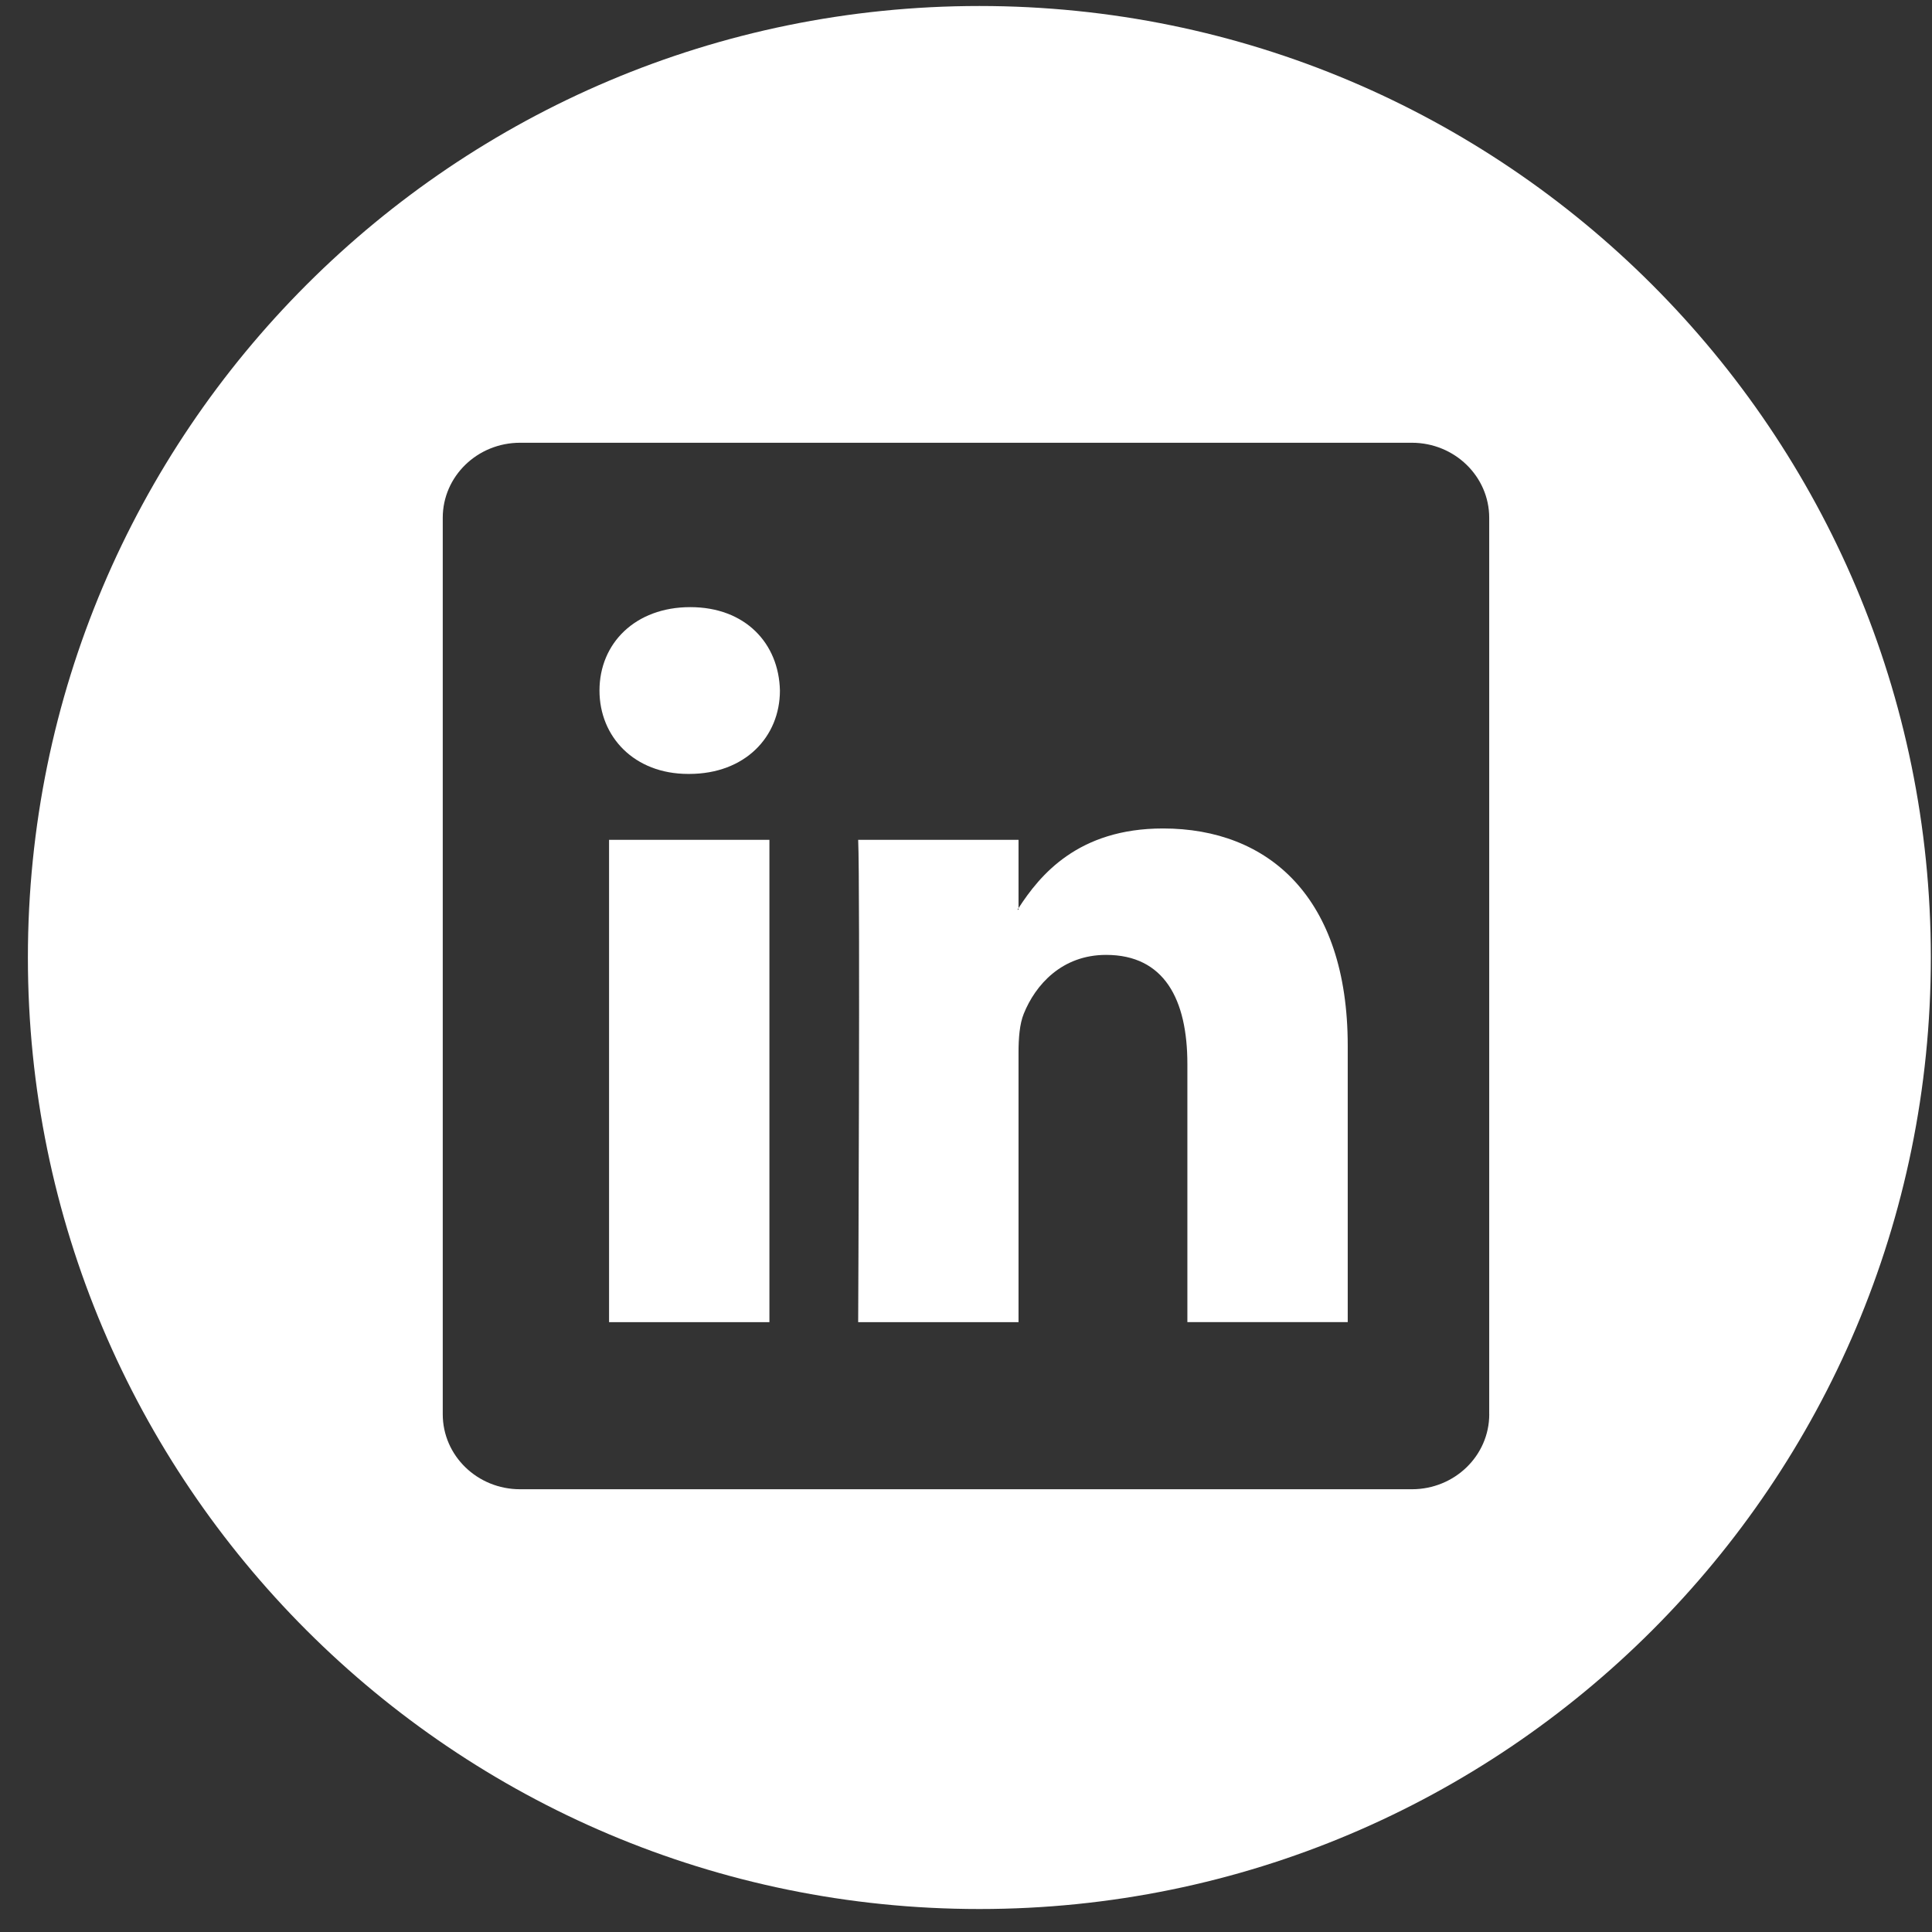 <?xml version="1.0" encoding="UTF-8"?>
<svg width="48px" height="48px" viewBox="0 0 48 48" version="1.1" xmlns="http://www.w3.org/2000/svg" xmlns:xlink="http://www.w3.org/1999/xlink">
    <rect x="0" y="0" width="48" height="48" fill="#333333" stroke="none"/>
    <!-- Generator: Sketch 48.1 (47250) - http://www.bohemiancoding.com/sketch -->
    <title>Artboard Copy 14</title>
    <desc>Created with Sketch.</desc>
    <defs></defs>
    <g id="Page-1" stroke="none" stroke-width="1" fill="none" fill-rule="evenodd">
        <g id="Artboard-Copy-14" fill="#FFFFFF" fill-rule="nonzero">
            <path d="M24.333,0.149 C37.386,0.149 47.971,10.734 47.971,23.789 C47.971,36.847 37.387,47.429 24.333,47.429 C11.277,47.429 0.693,36.847 0.693,23.789 C0.693,10.733 11.277,0.149 24.333,0.149 Z M37,35.136 L36.999,35.136 L36.999,12.864 C36.999,11.836 36.138,11 35.077,11 L12.922,11 C11.859,11 11,11.835 11,12.864 L11,35.136 C11,36.166 11.859,37 12.922,37 L35.078,37 C36.139,37 37,36.167 37,35.136 Z M28.895,20.583 C31.516,20.583 33.483,22.295 33.484,25.978 L33.484,32.848 L29.5,32.848 L29.5,26.436 C29.5,24.825 28.924,23.724 27.48,23.724 C26.381,23.724 25.725,24.469 25.436,25.184 C25.331,25.441 25.305,25.795 25.305,26.155 L25.305,32.849 L21.321,32.849 C21.321,32.849 21.373,21.988 21.321,20.865 L25.305,20.865 L25.305,22.562 C25.298,22.575 25.288,22.59 25.279,22.601 L25.305,22.601 L25.305,22.562 C25.835,21.744 26.782,20.583 28.895,20.583 Z M17.149,15.084 C18.513,15.084 19.351,15.98 19.377,17.156 C19.377,18.305 18.512,19.228 17.123,19.228 L17.097,19.228 C15.758,19.228 14.894,18.305 14.894,17.156 C14.894,15.98 15.787,15.084 17.149,15.084 Z M15.132,20.865 L19.116,20.865 L19.116,32.849 L15.132,32.849 L15.132,20.865 Z" id="Shape"></path>
        </g>
    </g>
</svg>